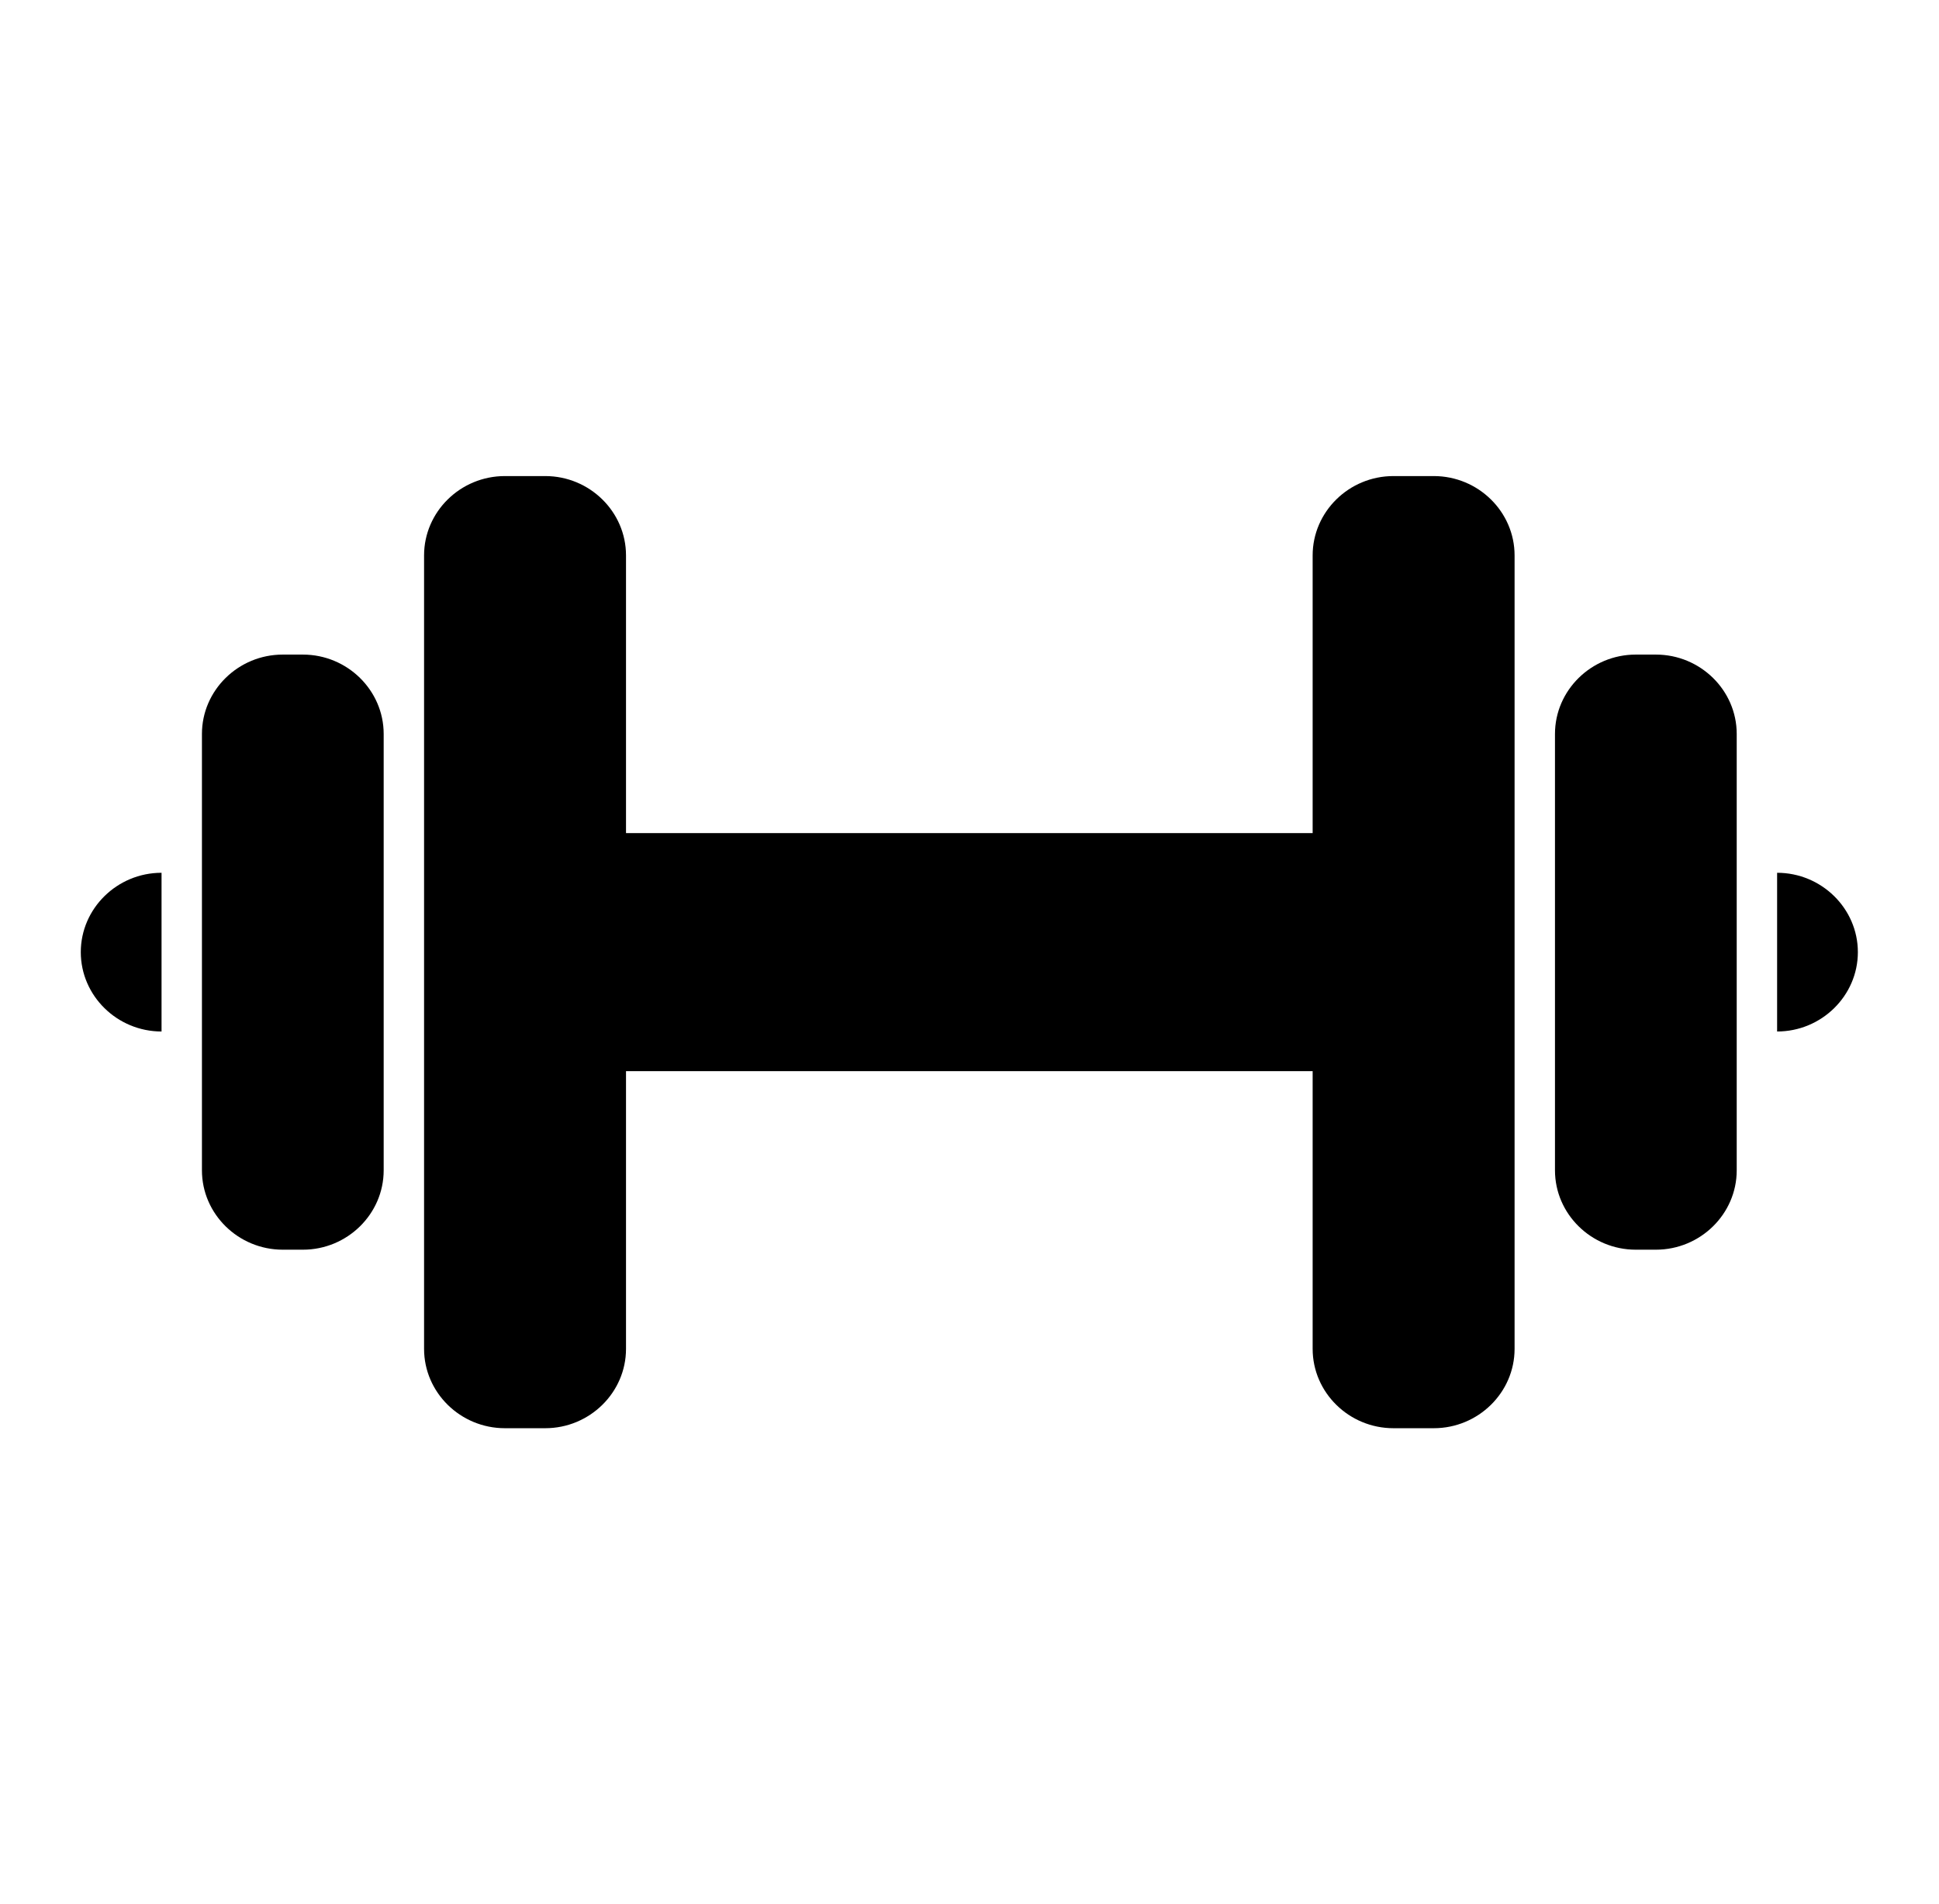 <?xml version="1.0" encoding="UTF-8"?>
<svg xmlns="http://www.w3.org/2000/svg" xmlns:xlink="http://www.w3.org/1999/xlink" width="56" height="55" xml:space="preserve" overflow="hidden">
  <g transform="translate(-82 -528)">
    <path d="M2.292 27.5C2.292 28.76 3.323 29.792 4.583 29.792L4.583 25.208C3.323 25.208 2.292 26.24 2.292 27.5Z" transform="matrix(1.018 0 0 1 82 528)"></path>
    <path d="M50.417 25.208 50.417 29.792C51.677 29.792 52.708 28.76 52.708 27.5 52.708 26.24 51.677 25.208 50.417 25.208Z" transform="matrix(1.018 0 0 1 82 528)"></path>
    <path d="M8.594 18.906 8.021 18.906C6.76 18.906 5.729 19.938 5.729 21.198L5.729 33.802C5.729 35.062 6.76 36.094 8.021 36.094L8.594 36.094C9.854 36.094 10.885 35.062 10.885 33.802L10.885 21.198C10.885 19.938 9.854 18.906 8.594 18.906Z" transform="matrix(1.018 0 0 1 82 528)"></path>
    <path d="M46.979 18.906 46.406 18.906C45.146 18.906 44.115 19.938 44.115 21.198L44.115 33.802C44.115 35.062 45.146 36.094 46.406 36.094L46.979 36.094C48.24 36.094 49.271 35.062 49.271 33.802L49.271 21.198C49.271 19.938 48.24 18.906 46.979 18.906Z" transform="matrix(1.018 0 0 1 82 528)"></path>
    <path d="M40.677 13.75 39.531 13.75C38.271 13.75 37.24 14.781 37.24 16.042L37.24 24.062 17.76 24.062 17.76 16.042C17.76 14.781 16.729 13.75 15.469 13.75L14.323 13.75C13.062 13.75 12.031 14.781 12.031 16.042L12.031 38.958C12.031 40.219 13.062 41.25 14.323 41.25L15.469 41.25C16.729 41.25 17.76 40.219 17.76 38.958L17.76 30.938 37.24 30.938 37.24 38.958C37.24 40.219 38.271 41.25 39.531 41.25L40.677 41.25C41.938 41.25 42.969 40.219 42.969 38.958L42.969 16.042C42.969 14.781 41.938 13.75 40.677 13.75Z" transform="matrix(1.018 0 0 1 82 528)"></path>
  </g>
</svg>
